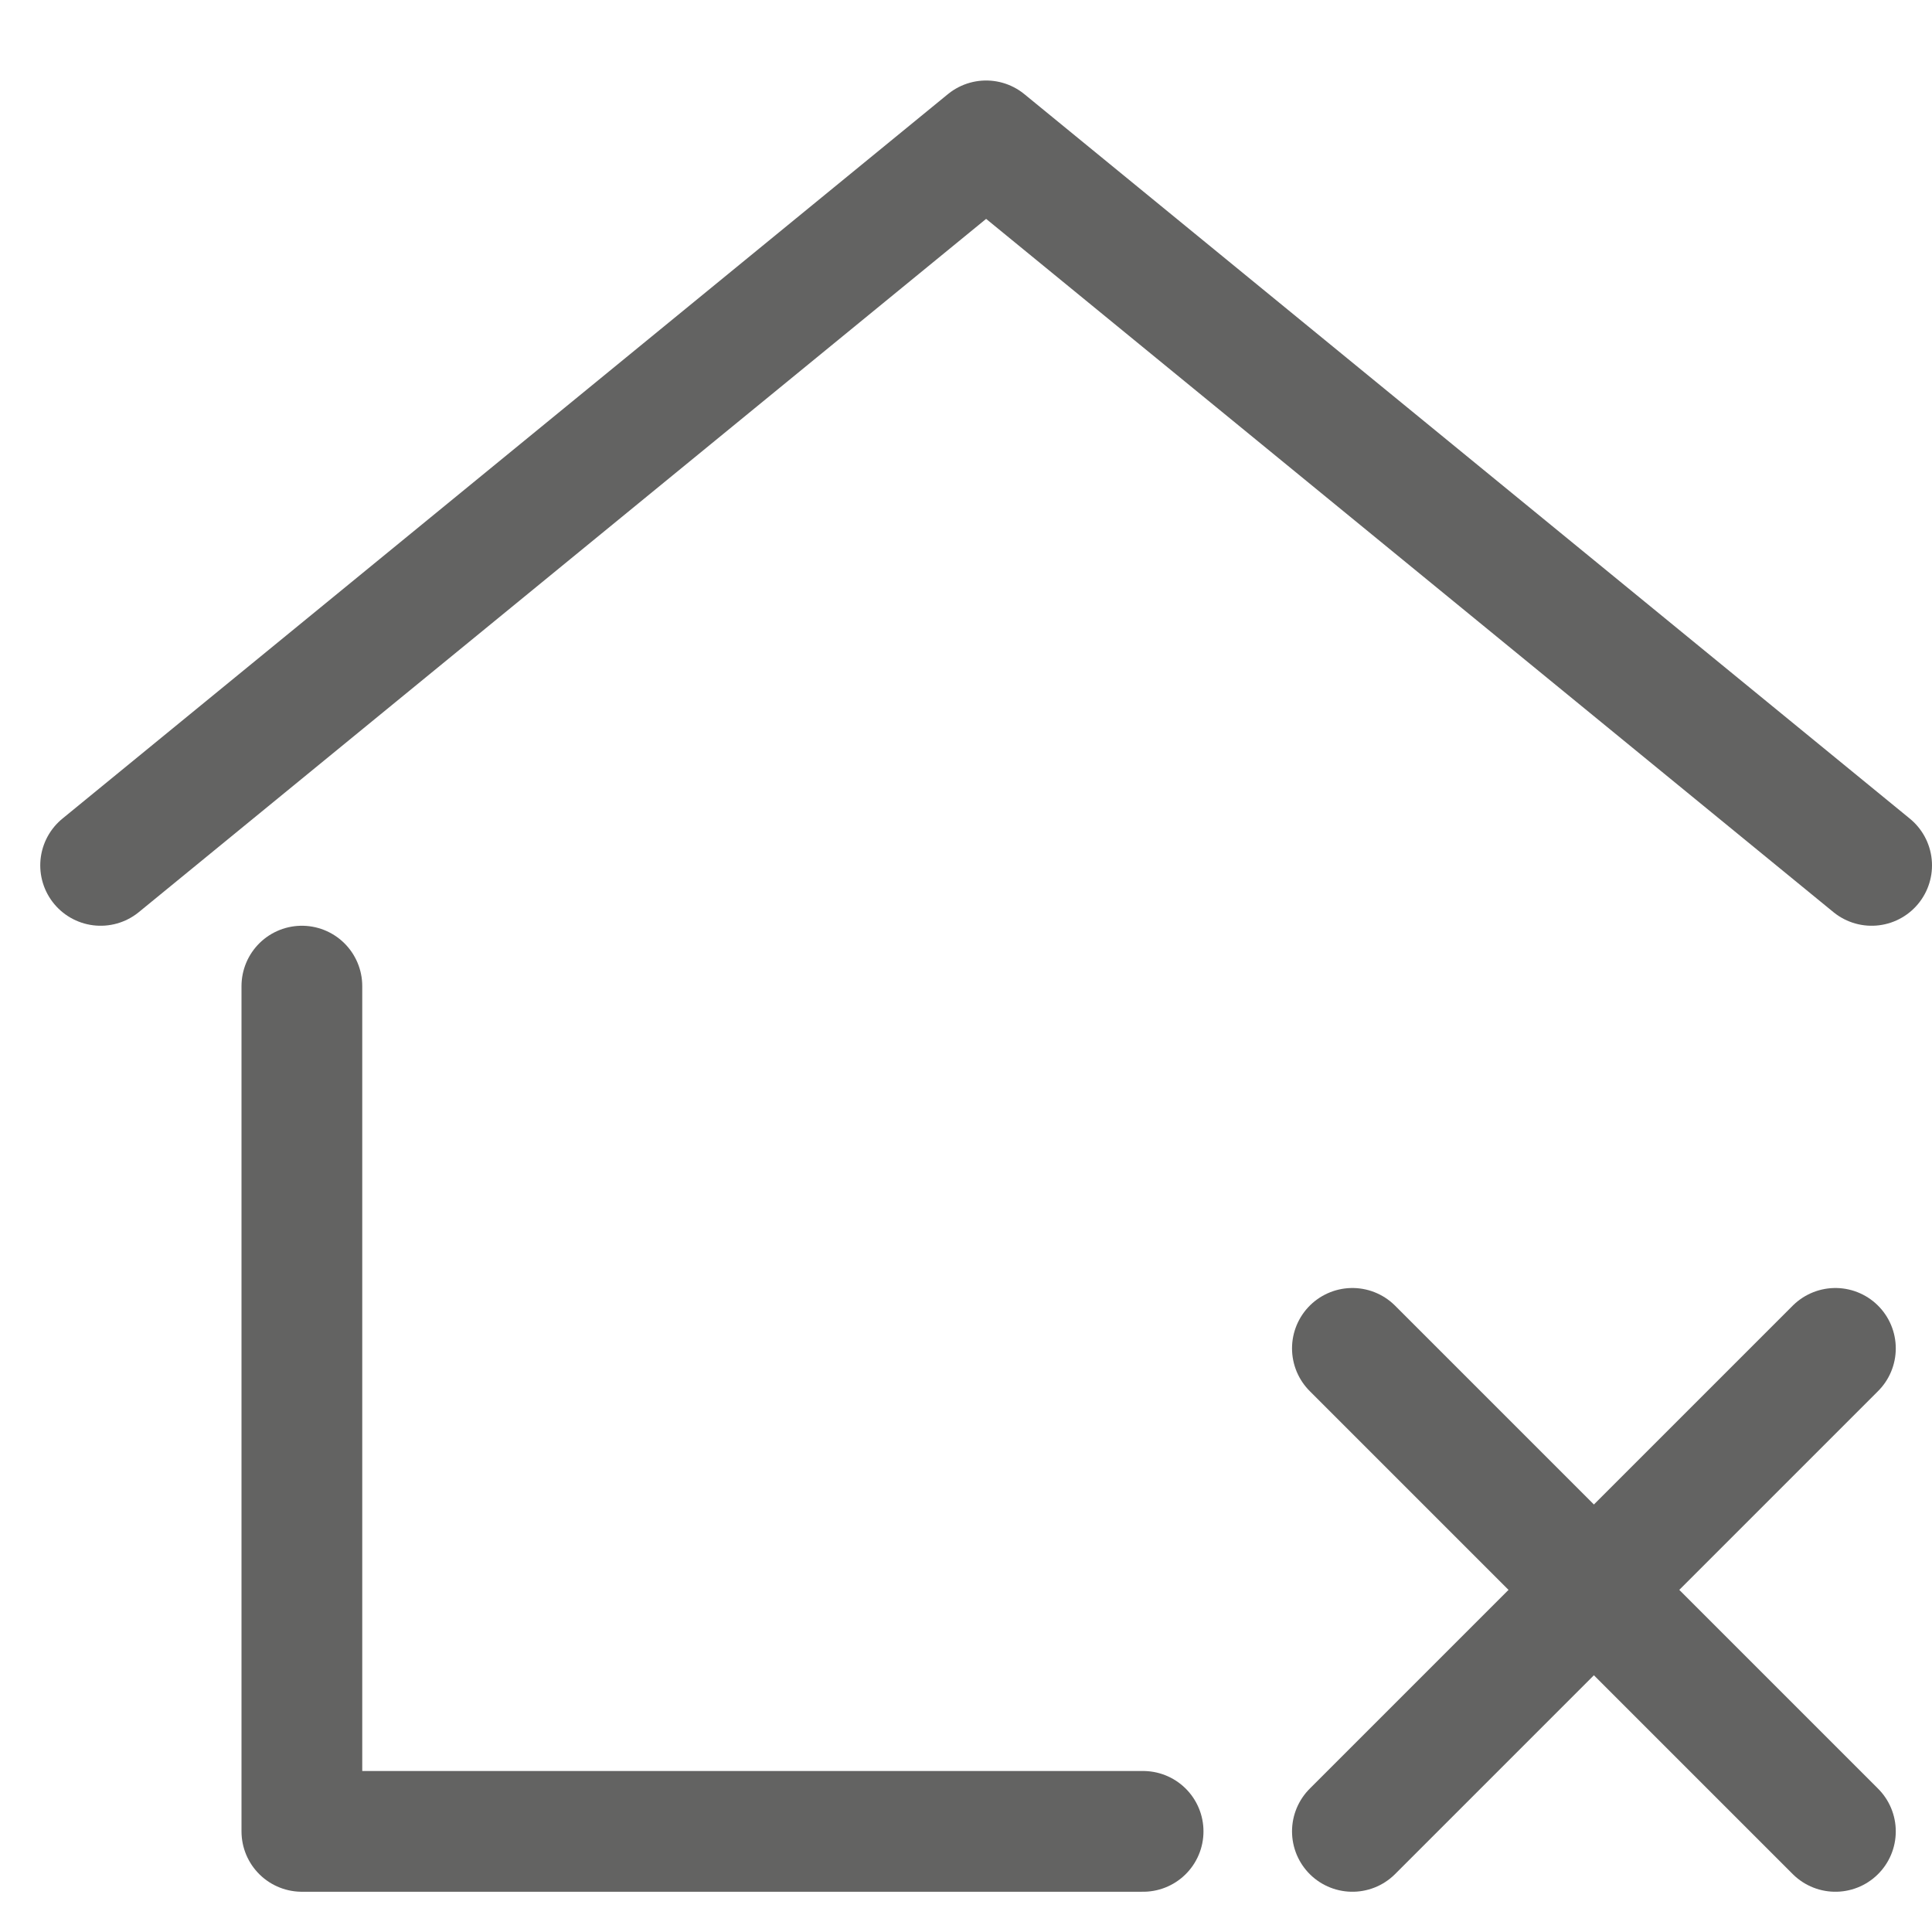<?xml version="1.0" encoding="utf-8"?>
<!-- Generator: Adobe Illustrator 27.5.0, SVG Export Plug-In . SVG Version: 6.00 Build 0)  -->
<svg version="1.1" id="Ebene_1" xmlns="http://www.w3.org/2000/svg" xmlns:xlink="http://www.w3.org/1999/xlink" x="0px" y="0px"
	 viewBox="0 0 48 48" style="enable-background:new 0 0 48 48;" xml:space="preserve">
<style type="text/css">
	.st0{fill:none;stroke:#636362;stroke-width:3;stroke-linecap:round;stroke-linejoin:round;}
</style>
<polyline class="st0" points="2.5,21.5 24.5,3.5 46.5,21.5 "/>
<polyline class="st0" points="7.5,24.5 7.5,45.5 28.4,45.5 "/>
<line class="st0" x1="45.6" y1="33.5" x2="33.6" y2="45.5"/>
<line class="st0" x1="33.6" y1="33.5" x2="45.6" y2="45.5"/>
</svg>
